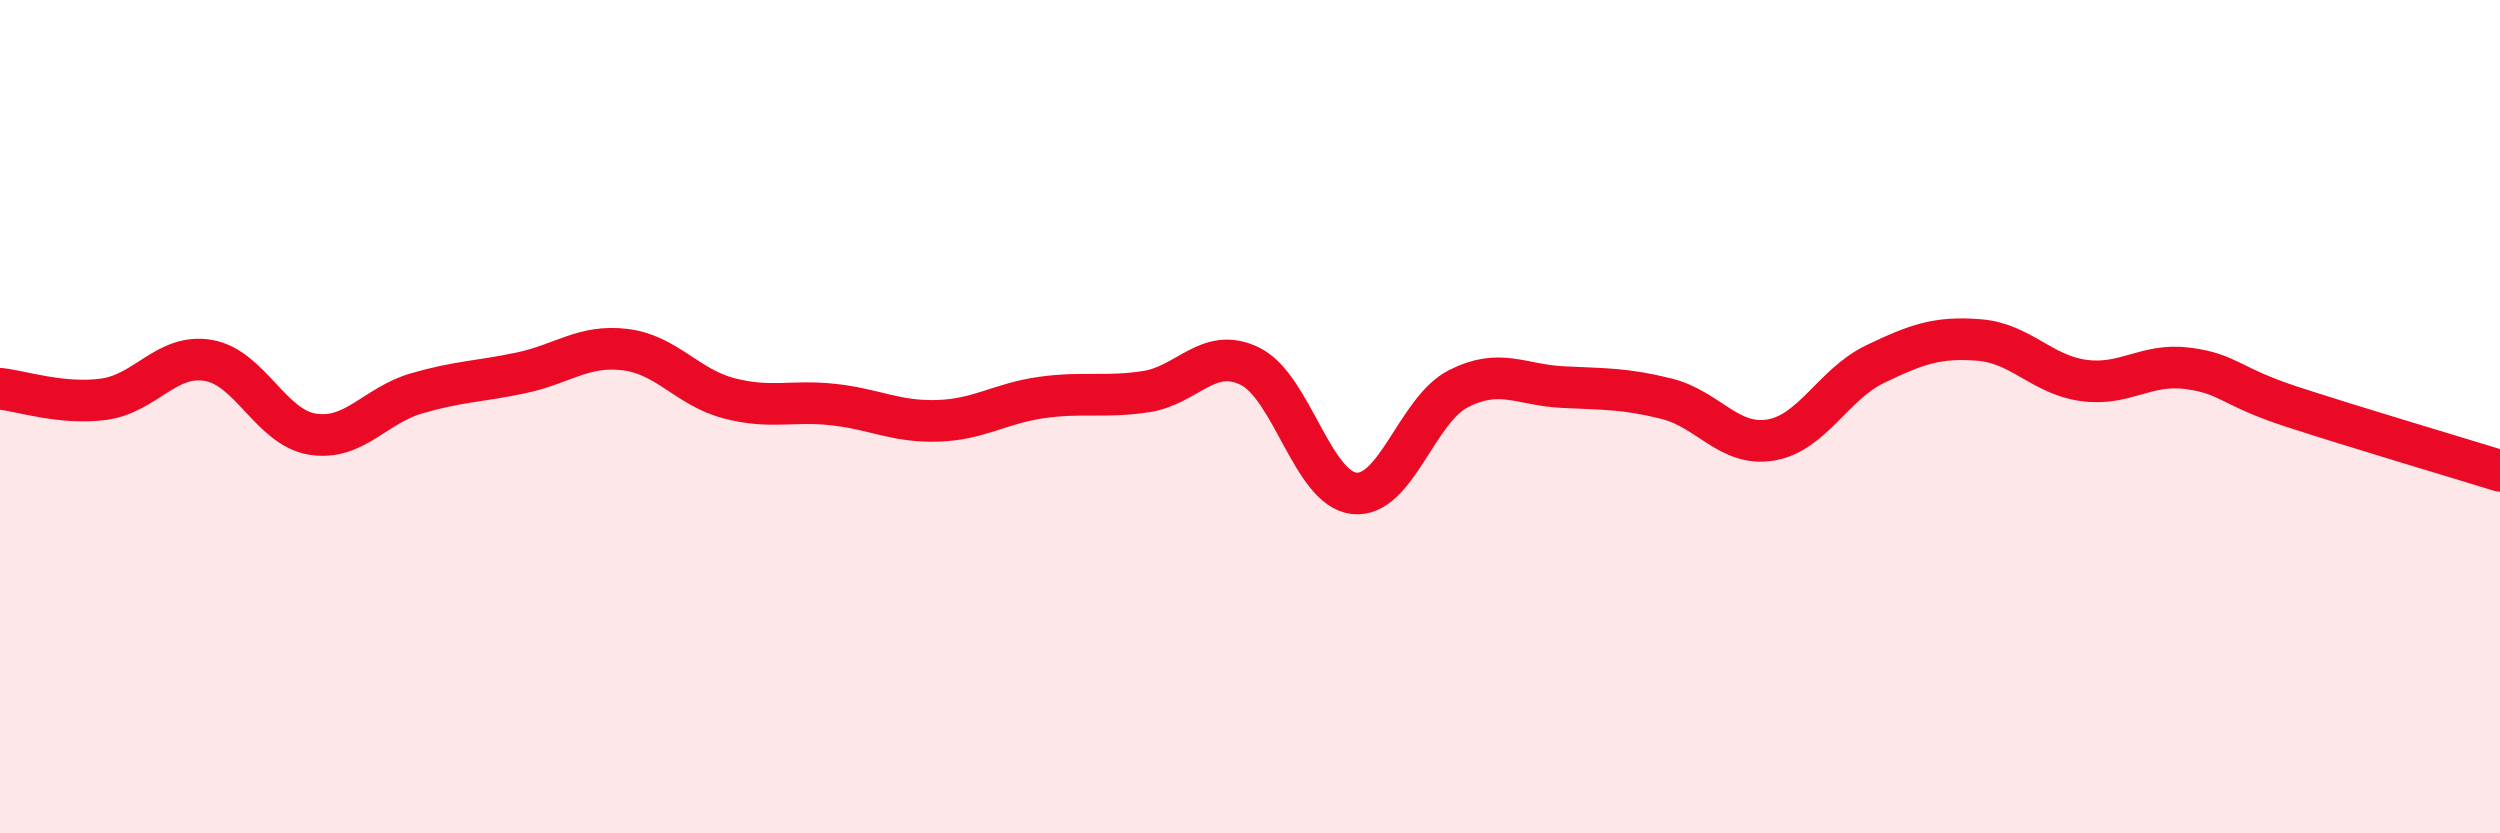 
    <svg width="60" height="20" viewBox="0 0 60 20" xmlns="http://www.w3.org/2000/svg">
      <path
        d="M 0,9.33 C 0.5,9.38 1.5,9.72 2.5,9.58 C 3.5,9.44 4,8.48 5,8.65 C 6,8.82 6.5,10.26 7.5,10.42 C 8.5,10.58 9,9.73 10,9.44 C 11,9.15 11.5,9.16 12.5,8.95 C 13.5,8.74 14,8.27 15,8.39 C 16,8.51 16.5,9.3 17.5,9.56 C 18.5,9.82 19,9.6 20,9.71 C 21,9.82 21.5,10.13 22.5,10.1 C 23.5,10.07 24,9.68 25,9.54 C 26,9.4 26.5,9.55 27.5,9.4 C 28.5,9.25 29,8.3 30,8.79 C 31,9.28 31.5,11.73 32.5,11.84 C 33.5,11.95 34,9.84 35,9.33 C 36,8.82 36.5,9.24 37.5,9.29 C 38.5,9.34 39,9.32 40,9.57 C 41,9.82 41.5,10.73 42.5,10.56 C 43.5,10.39 44,9.22 45,8.74 C 46,8.26 46.5,8.08 47.5,8.16 C 48.5,8.24 49,8.99 50,9.13 C 51,9.27 51.5,8.71 52.5,8.84 C 53.5,8.97 53.5,9.27 55,9.76 C 56.5,10.25 59,10.99 60,11.3L60 20L0 20Z"
        fill="#EB0A25"
        opacity="0.1"
        stroke-linecap="round"
        stroke-linejoin="round"
      />
      <path
        d="M 0,9.33 C 0.5,9.38 1.5,9.72 2.5,9.58 C 3.5,9.44 4,8.48 5,8.65 C 6,8.82 6.5,10.26 7.5,10.42 C 8.5,10.58 9,9.73 10,9.44 C 11,9.15 11.5,9.16 12.5,8.95 C 13.5,8.74 14,8.27 15,8.39 C 16,8.51 16.5,9.3 17.5,9.56 C 18.5,9.82 19,9.6 20,9.71 C 21,9.82 21.5,10.13 22.5,10.1 C 23.5,10.07 24,9.68 25,9.54 C 26,9.4 26.5,9.55 27.5,9.4 C 28.5,9.25 29,8.3 30,8.79 C 31,9.28 31.5,11.73 32.5,11.84 C 33.5,11.95 34,9.84 35,9.33 C 36,8.82 36.5,9.24 37.5,9.29 C 38.5,9.34 39,9.32 40,9.57 C 41,9.82 41.5,10.73 42.5,10.56 C 43.5,10.39 44,9.22 45,8.74 C 46,8.26 46.5,8.08 47.5,8.16 C 48.5,8.24 49,8.99 50,9.13 C 51,9.27 51.5,8.71 52.5,8.84 C 53.5,8.97 53.5,9.27 55,9.76 C 56.5,10.25 59,10.99 60,11.3"
        stroke="#EB0A25"
        stroke-width="1"
        fill="none"
        stroke-linecap="round"
        stroke-linejoin="round"
      />
    </svg>
  